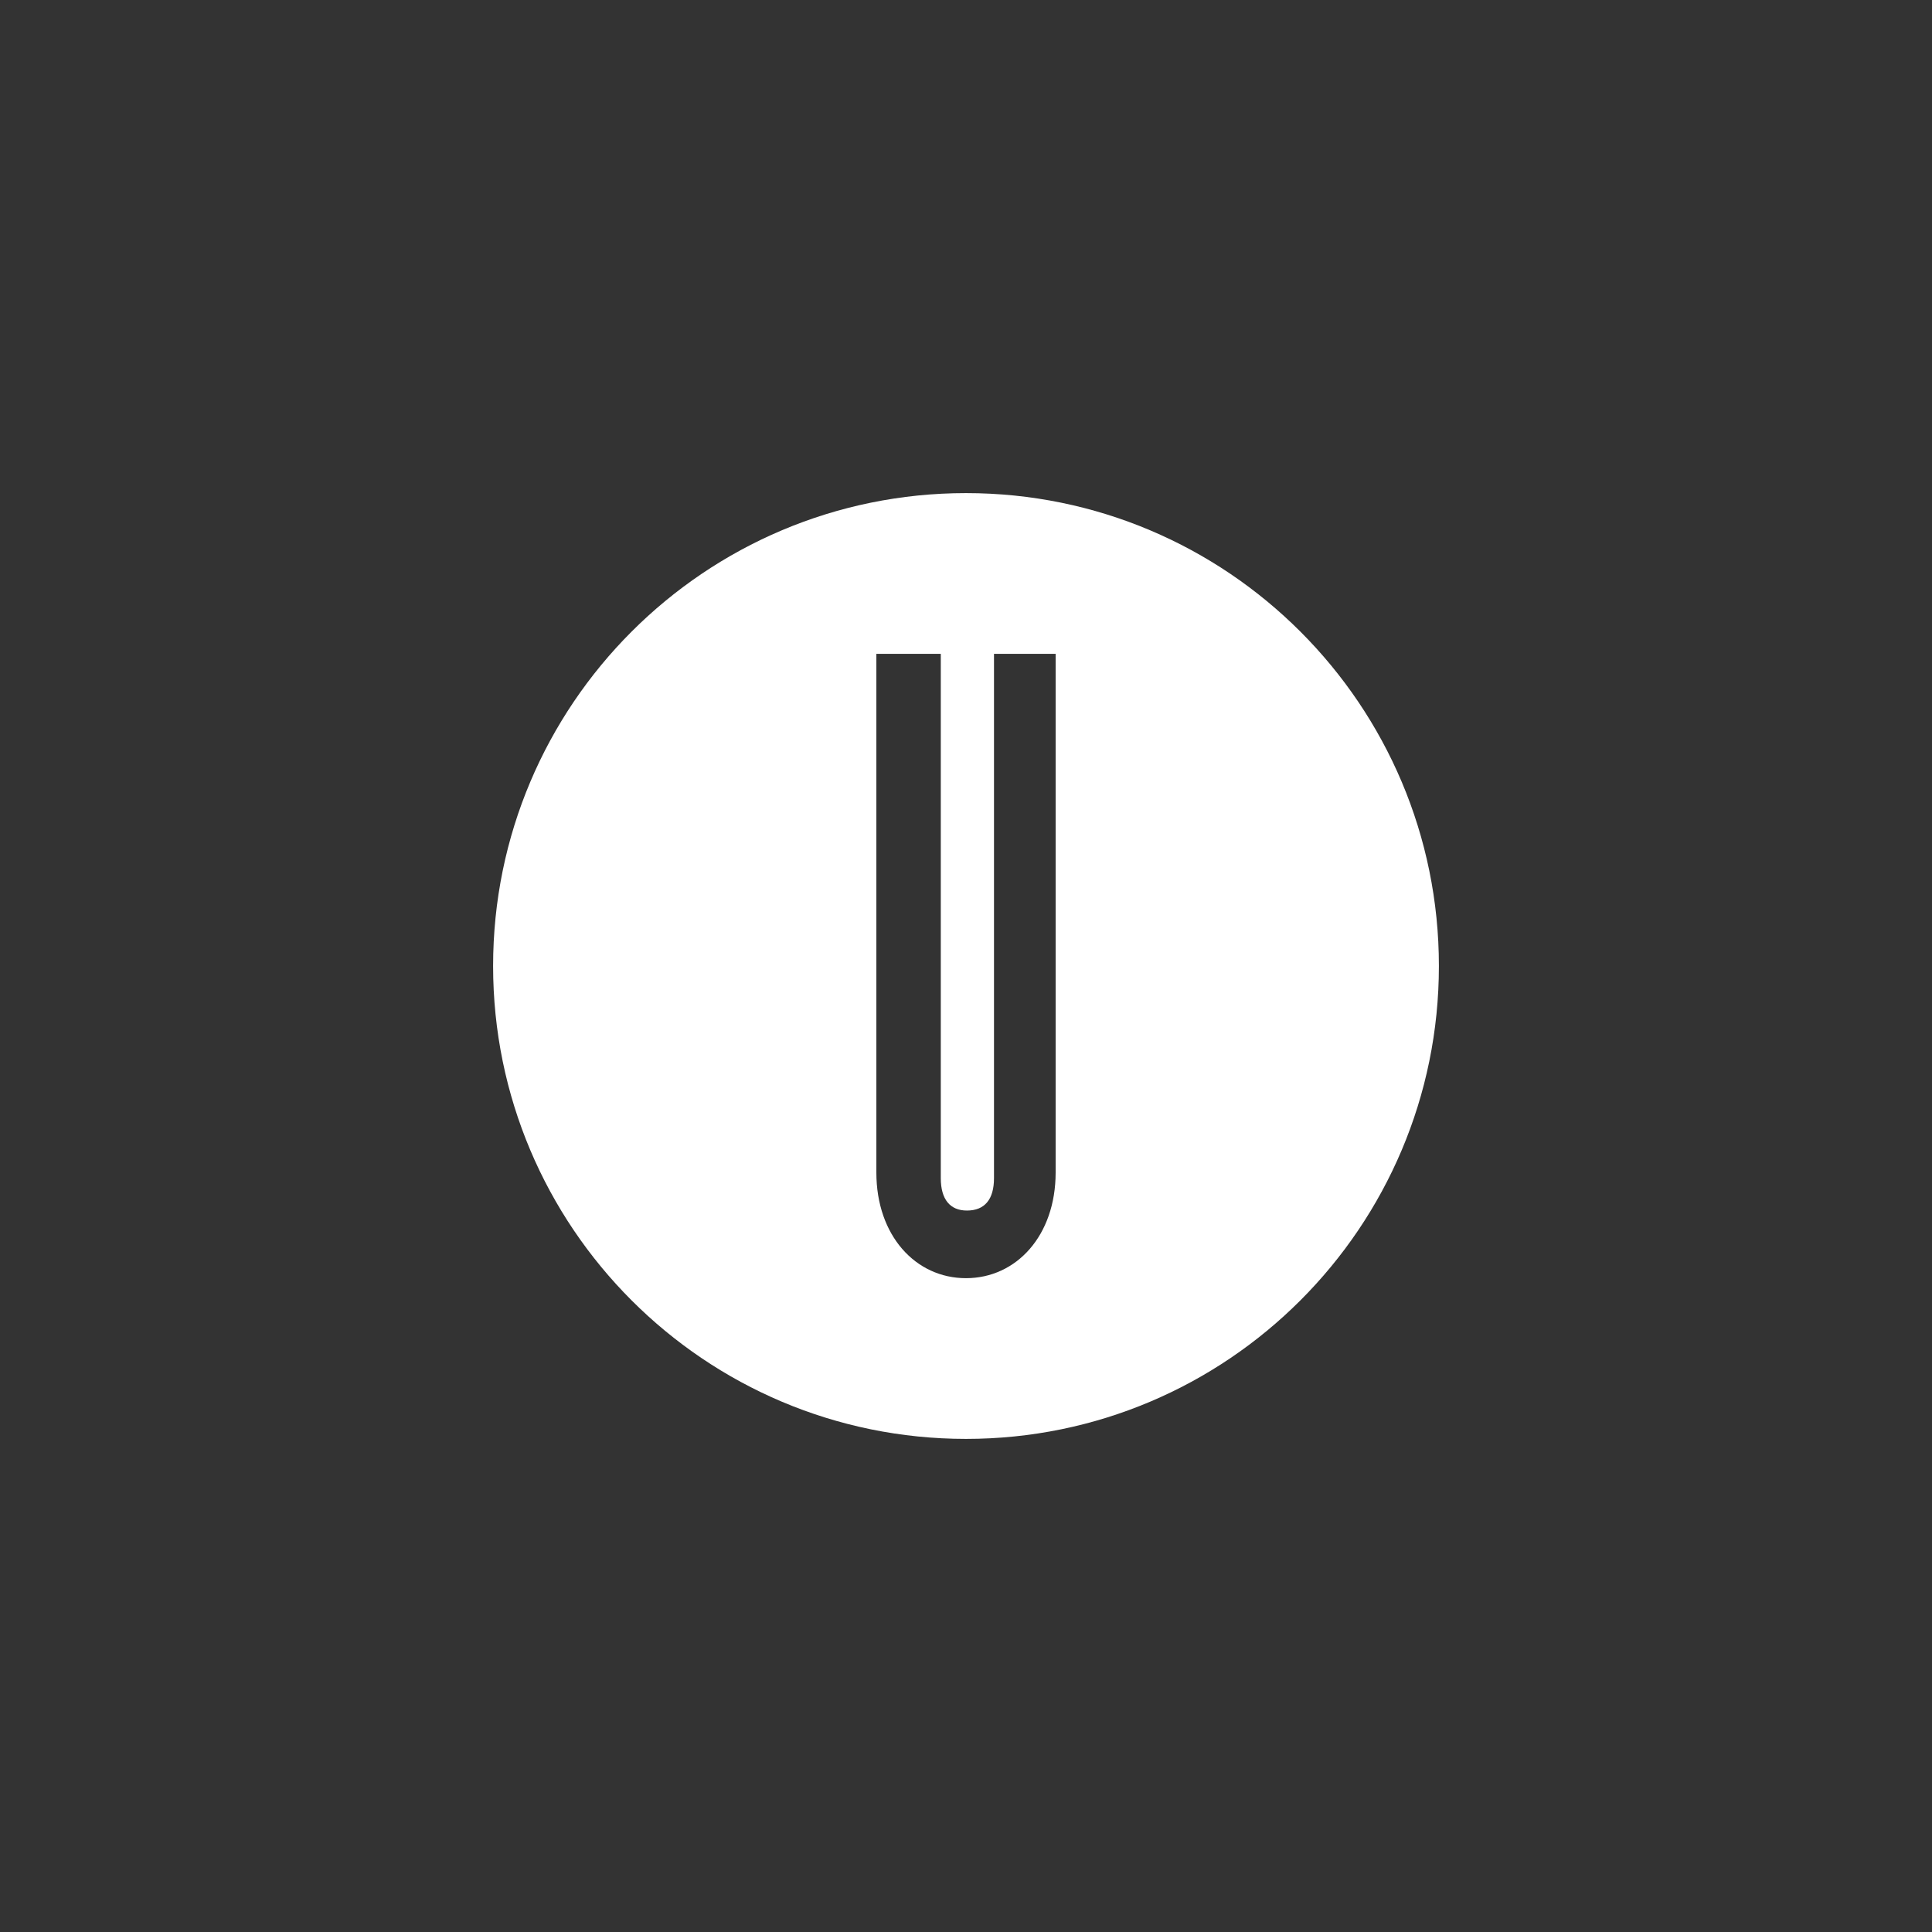 <?xml version="1.0" encoding="UTF-8"?>
<svg xmlns="http://www.w3.org/2000/svg" width="239" height="239" viewBox="0 0 239 239">
  <rect x="0" y="0" width="239" height="239" fill="#333333" stroke="none"/>
  <path fill="#FFF" fill-rule="evenodd" d="M69.588,84.054 C69.588,91.847 64.737,97.118 58.499,97.118 C52.262,97.118 47.412,91.847 47.412,84.054 L47.412,19.882 L55.381,19.882 L55.381,84.742 C55.381,87.378 56.535,88.752 58.615,88.752 C60.81,88.752 61.963,87.378 61.963,84.742 L61.963,19.882 L69.588,19.882 L69.588,84.054 Z M58.5,0 C26.191,0 0,26.191 0,58.499 C0,90.809 26.191,117 58.5,117 C90.809,117 117,90.809 117,58.499 C117,26.191 90.809,0 58.5,0 Z" transform="translate(61 61)"></path>
</svg>
